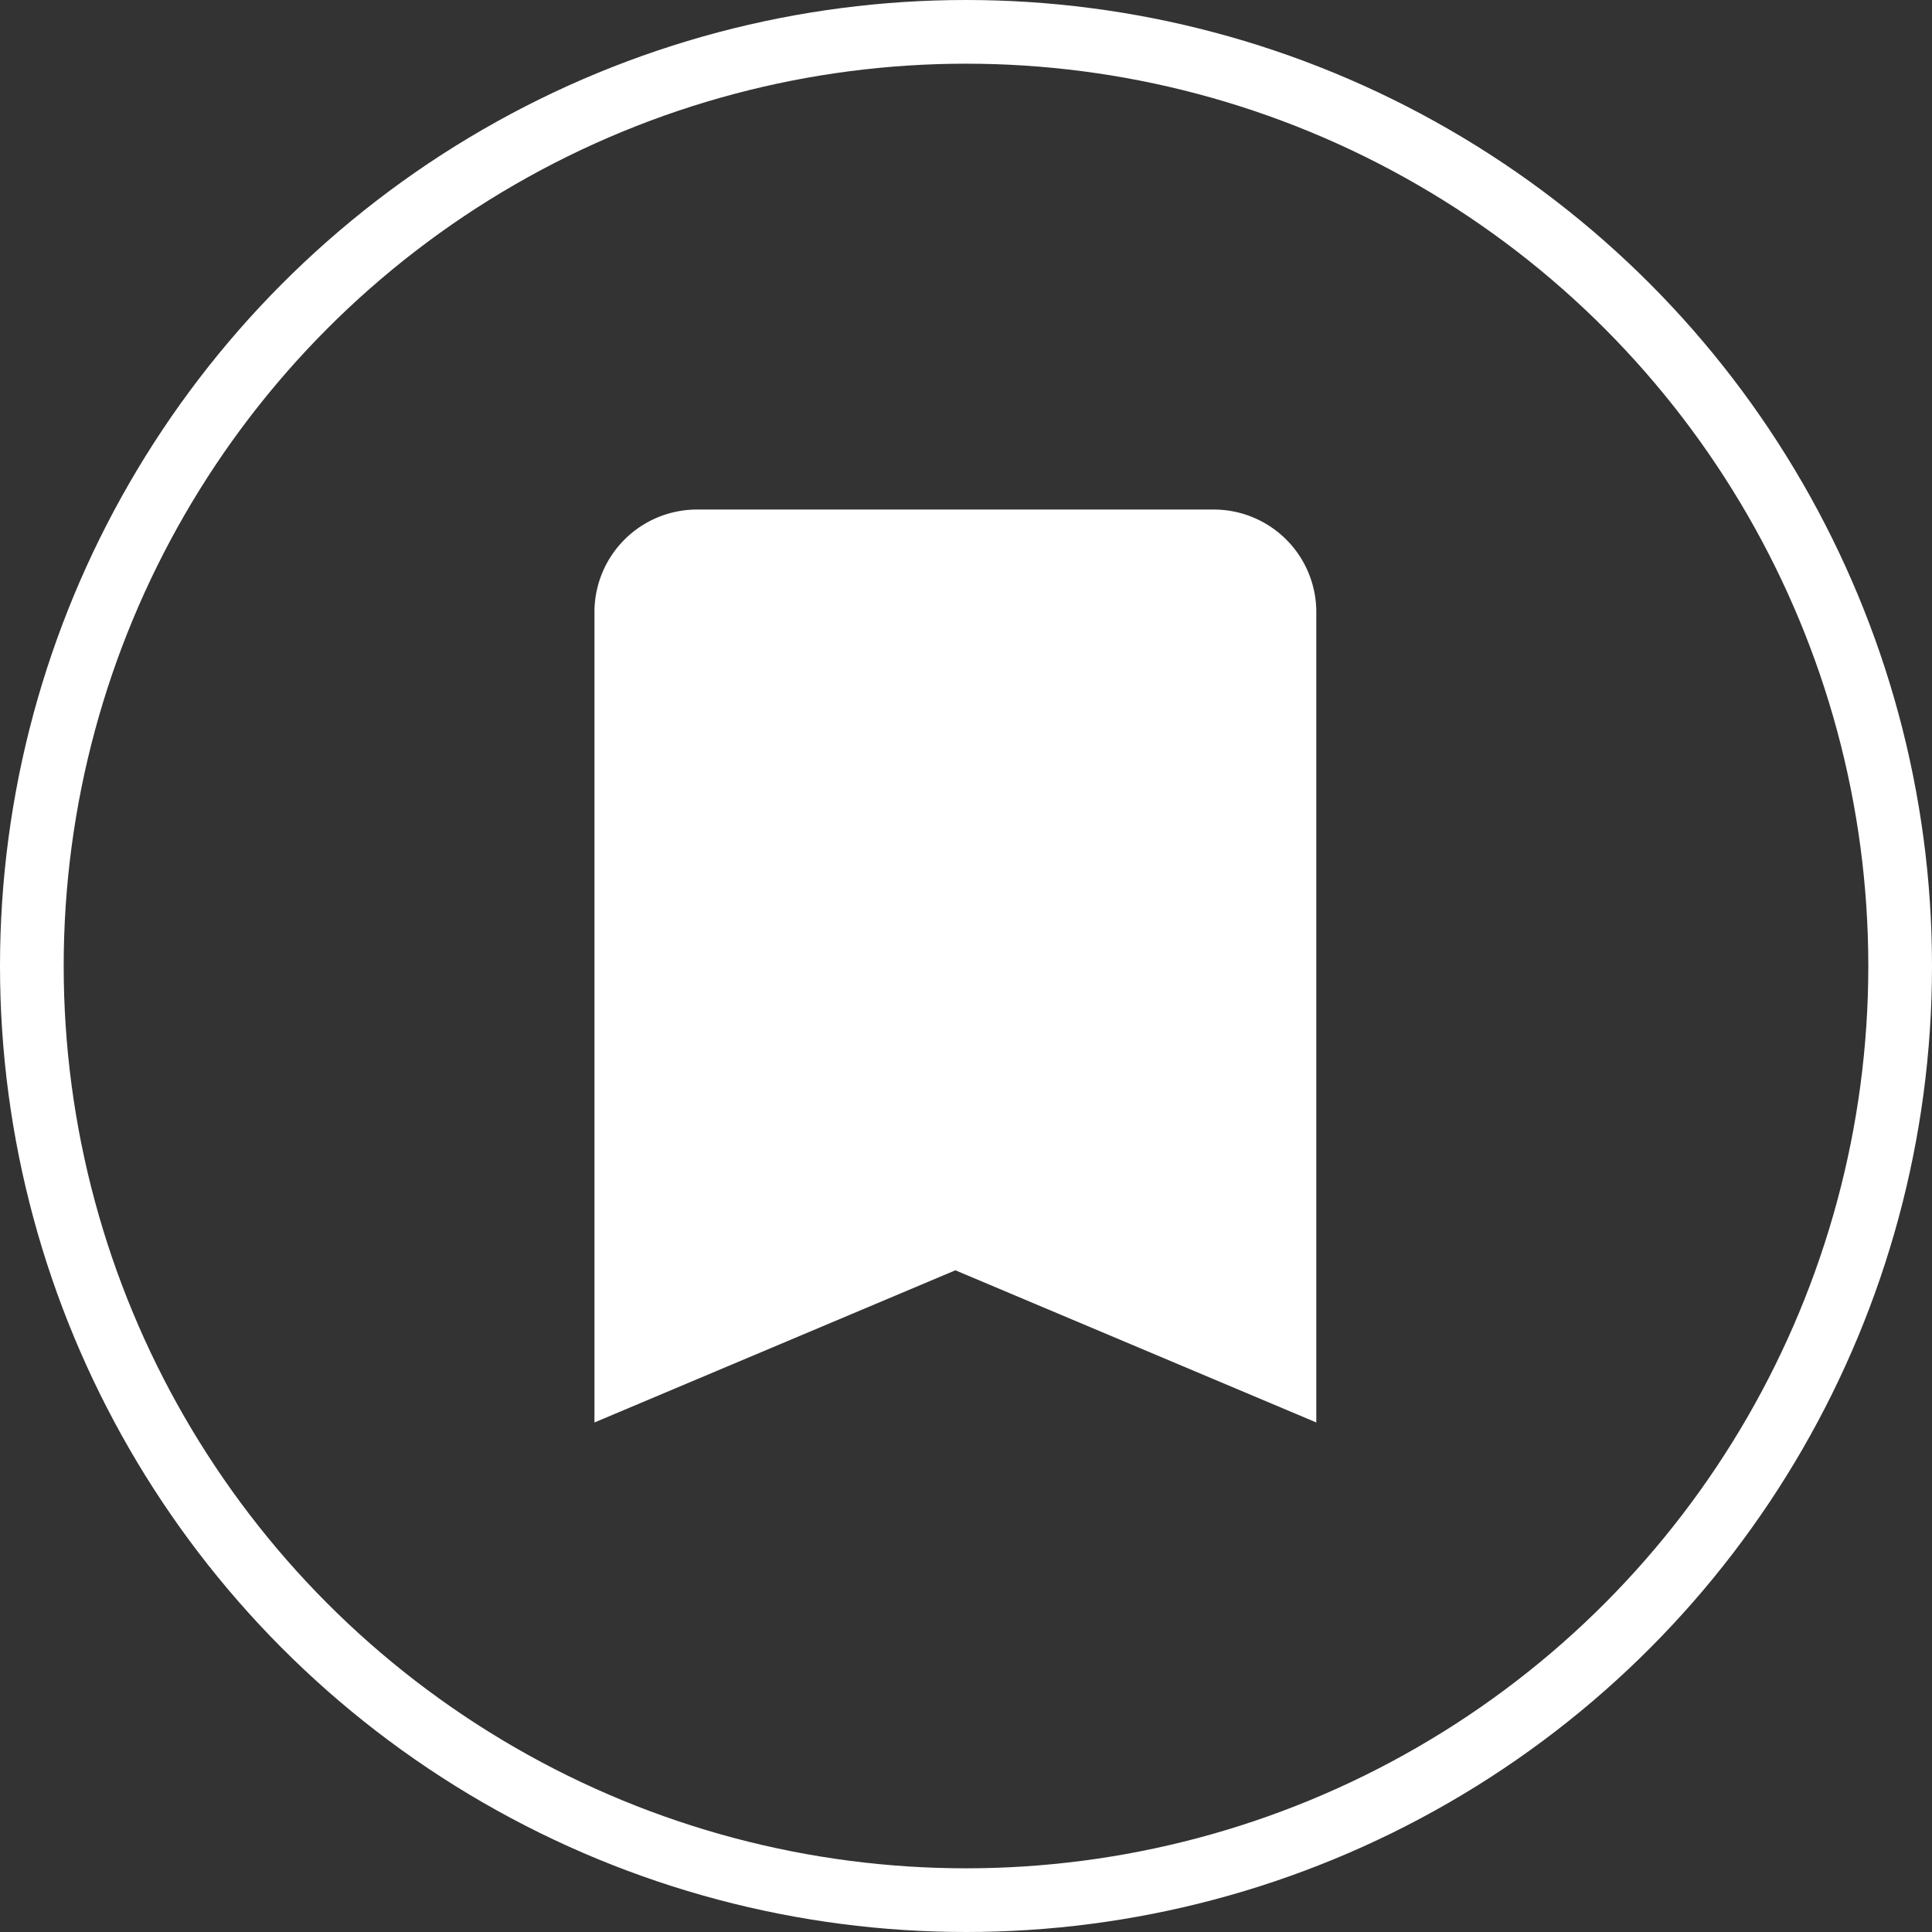 <svg xmlns="http://www.w3.org/2000/svg" width="91" height="91"><rect width="100%" height="100%" fill="#333333" stroke="none"/><g data-name="楕円形 15" stroke="#fff" stroke-width="3" fill="none"><circle cx="45.5" cy="45.5" r="45.5" stroke="none"/><circle cx="45.5" cy="45.5" r="44"/></g><path d="M57.143 24H32.857A4.832 4.832 0 0028 28.778V67l17-7.167L62 67V28.778A4.832 4.832 0 0057.143 24z" fill="#fff"/></svg>